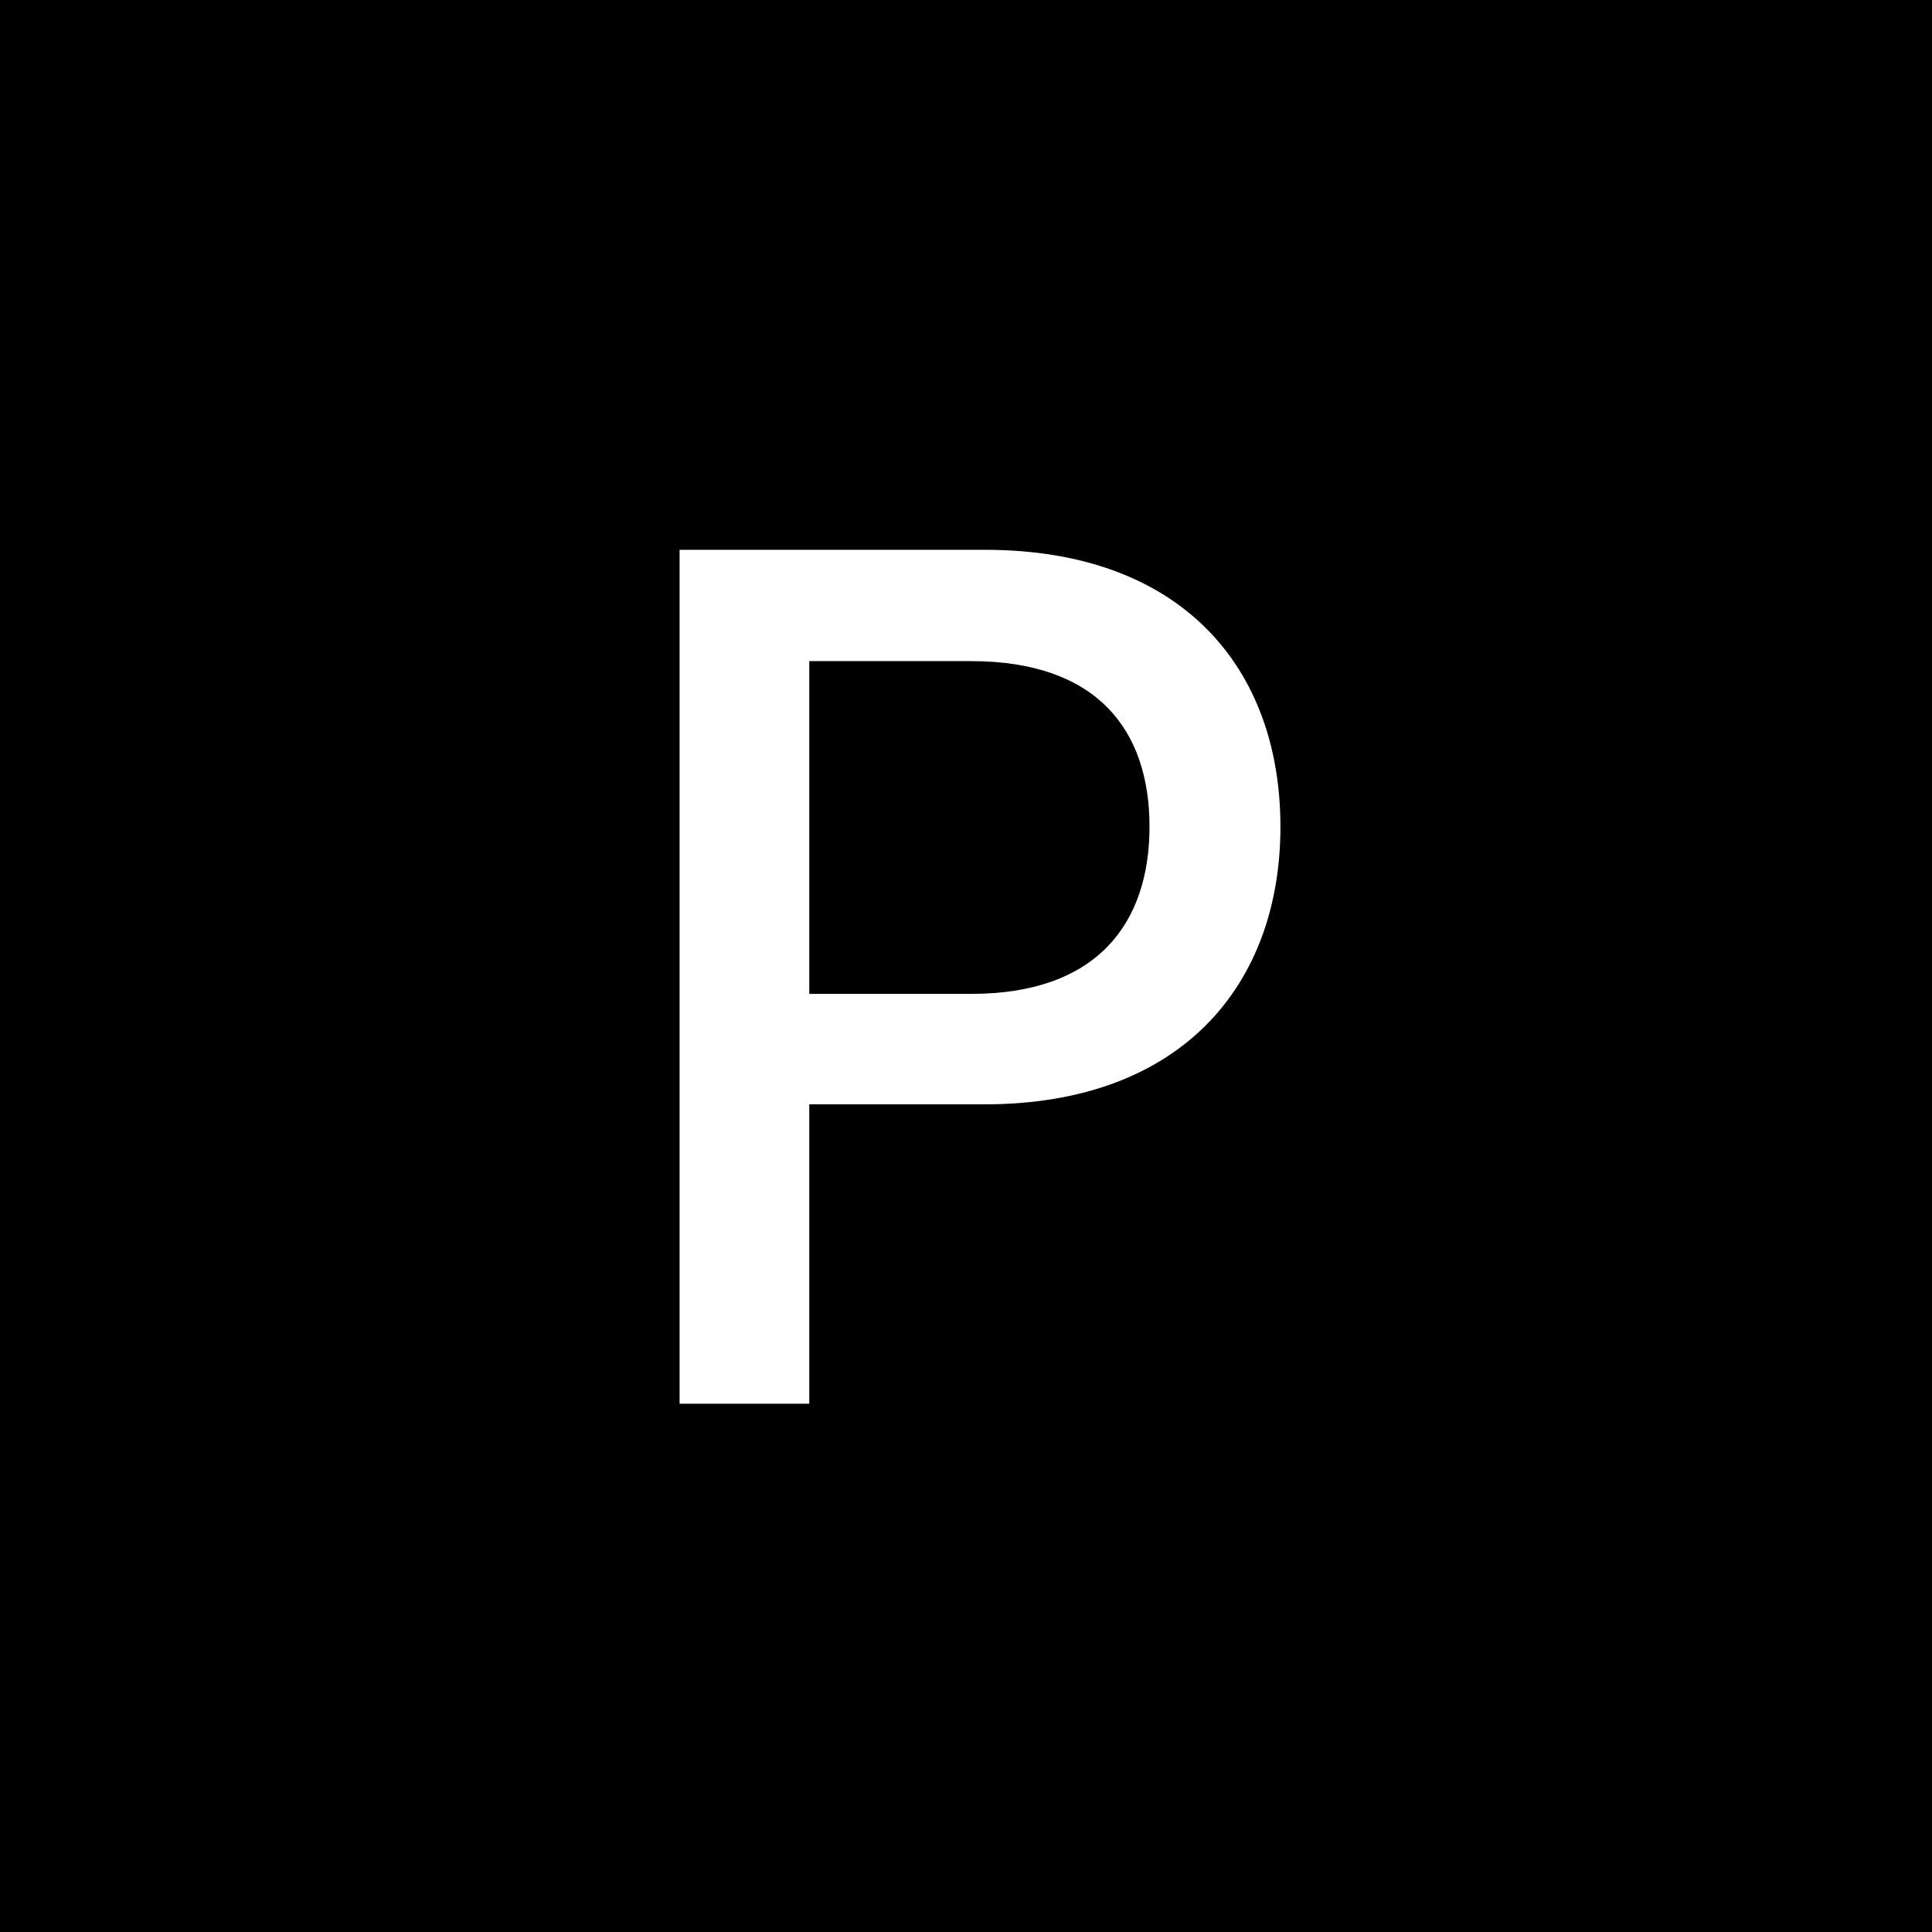 <svg width="256" height="256" viewBox="0 0 256 256" fill="none" xmlns="http://www.w3.org/2000/svg">
<rect x="0" y="0" width="256" height="256" fill="#808080" stroke="none"/>
<g clip-path="url(#clip0_911_32)">
<rect width="256" height="256" fill="black"/>
<path d="M90.05 186H107.232V146.331H130.436C156.624 146.331 169.663 130.42 169.663 109.536C169.663 88.652 156.735 72.851 130.492 72.851H90.05V186ZM107.232 131.691V87.602H128.669C145.409 87.602 152.315 96.773 152.315 109.536C152.315 122.298 145.409 131.691 128.724 131.691H107.232Z" fill="white"/>
</g>
<defs>
<clipPath id="clip0_911_32">
<rect width="256" height="256" fill="white"/>
</clipPath>
</defs>
</svg>
